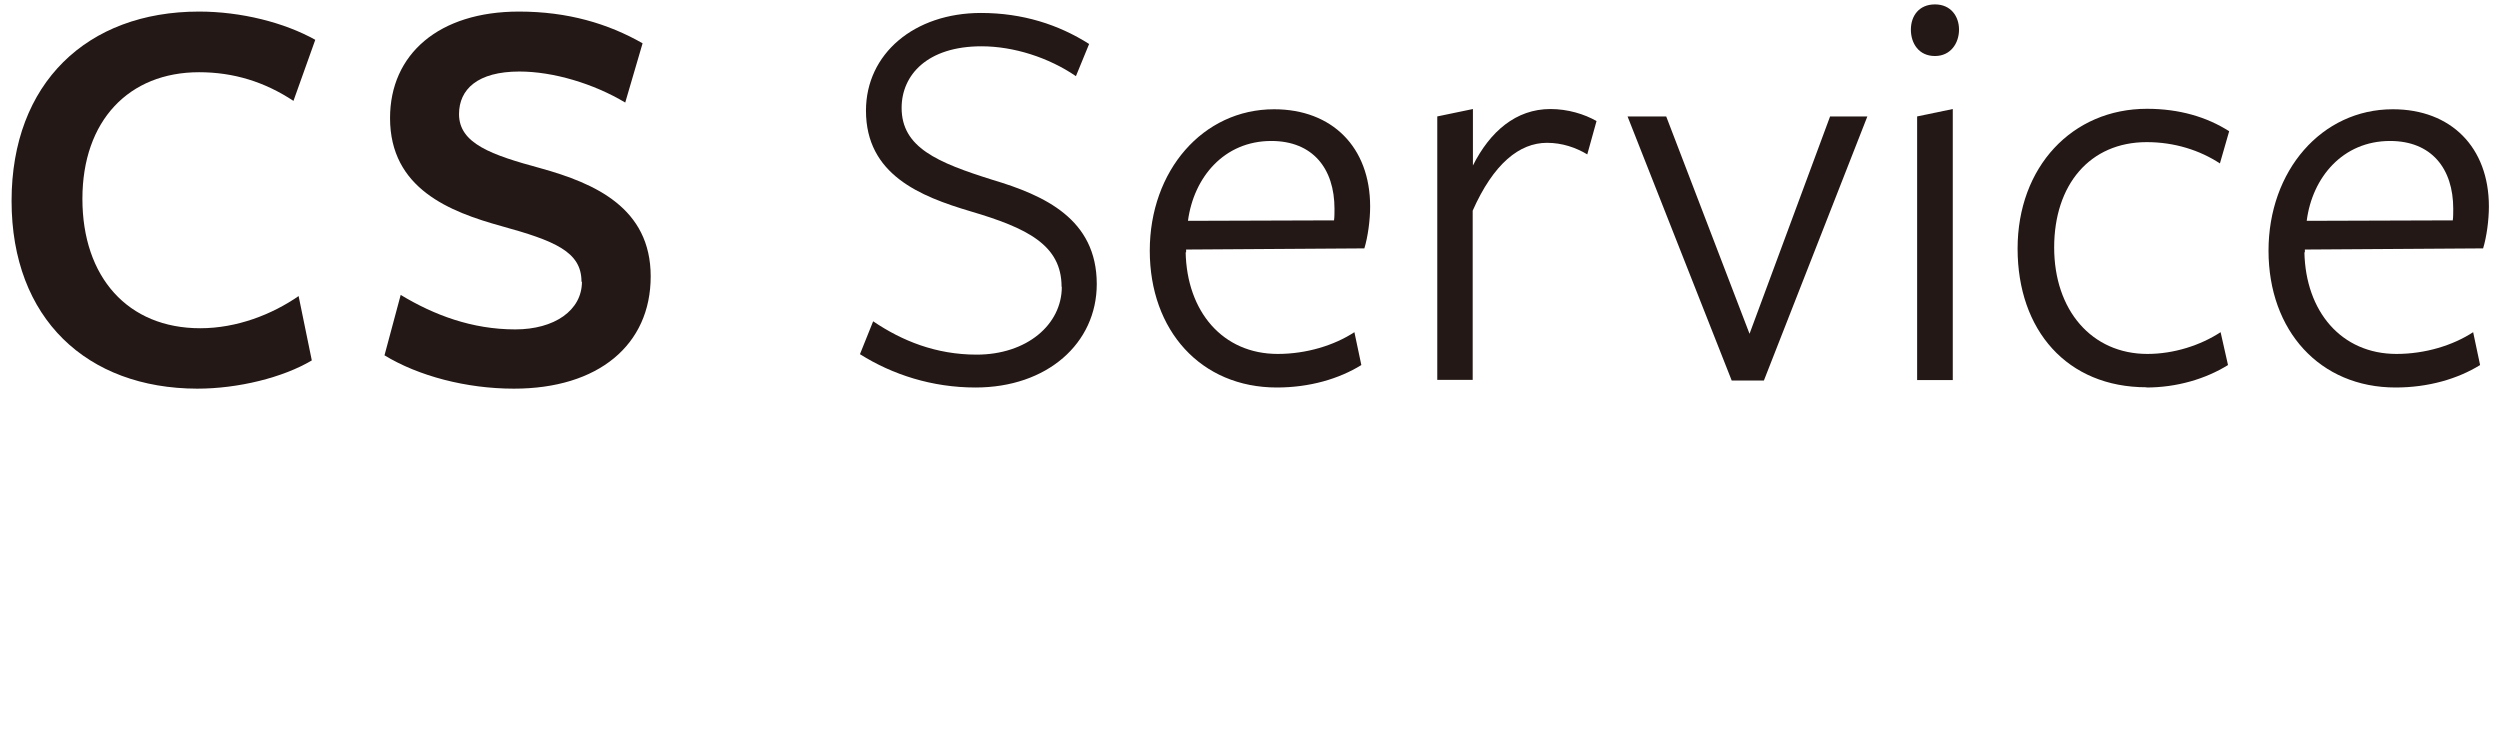 <?xml version="1.0" encoding="UTF-8"?>
<svg id="_レイヤー_2" data-name="レイヤー 2" xmlns="http://www.w3.org/2000/svg" viewBox="0 0 108 32">
  <defs>
    <style>
      .cls-1 {
        fill: none;
      }

      .cls-2 {
        fill: #231815;
      }
    </style>
  </defs>
  <g id="_レイヤー_1-2" data-name=" レイヤー 1">
    <g>
      <rect class="cls-1" width="108" height="32"/>
      <g>
        <path class="cls-2" d="M12.68,4.36c-1.24-.82-2.58-1.24-4.08-1.24-3.03,0-5.04,2.09-5.04,5.47s1.96,5.59,5.09,5.59c1.59,0,3.11-.6,4.25-1.39l.57,2.78c-1.24.74-3.18,1.22-4.95,1.22-4.76-.01-8.02-3.02-8.02-8.11S3.76.5,8.6.5c1.81,0,3.68.47,5.02,1.22l-.94,2.63h0Z"/>
        <path class="cls-2" d="M25.12,12.16c0-1.29-1.17-1.76-3.45-2.39-2.24-.62-4.82-1.62-4.82-4.67,0-2.76,2.11-4.6,5.57-4.6,2.11,0,3.85.52,5.34,1.37l-.75,2.56c-1.37-.82-3.11-1.34-4.57-1.34-1.81,0-2.61.77-2.61,1.84,0,1.27,1.39,1.76,3.53,2.34,2.34.65,4.75,1.71,4.75,4.67s-2.26,4.85-5.91,4.85c-2.06,0-4.13-.55-5.59-1.44l.7-2.61c1.44.87,3.08,1.49,4.95,1.49,1.69,0,2.88-.82,2.88-2.06h-.02Z"/>
        <path class="cls-2" d="M45.86,12.39c0-1.81-1.49-2.54-3.93-3.26-2.19-.65-4.52-1.59-4.52-4.35,0-2.46,2.09-4.22,4.97-4.22,1.79,0,3.35.5,4.67,1.34l-.57,1.39c-1.17-.8-2.68-1.29-4.08-1.29-2.34,0-3.45,1.24-3.45,2.66,0,1.71,1.54,2.36,3.93,3.11,2.24.67,4.5,1.69,4.5,4.5,0,2.56-2.14,4.47-5.24,4.47-1.86,0-3.58-.55-4.99-1.44l.57-1.42c1.24.84,2.71,1.44,4.47,1.44,2.16,0,3.68-1.29,3.68-2.93,0,0,0,0-.01,0Z"/>
        <path class="cls-2" d="M51.22,10.89c.05,2.56,1.59,4.4,3.98,4.4,1.24,0,2.44-.37,3.31-.94l.3,1.42c-.97.6-2.24.97-3.65.97-3.28,0-5.49-2.46-5.49-5.91s2.29-6.11,5.37-6.11c2.51,0,4.15,1.64,4.15,4.2,0,.6-.1,1.32-.25,1.81l-7.7.05v.12h-.02ZM57.63,9.52c.02-.12.02-.37.02-.5,0-1.74-.94-2.93-2.73-2.93-2.04,0-3.35,1.57-3.6,3.45,0,0,6.31-.02,6.31-.02Z"/>
        <path class="cls-2" d="M63.63,16.41h-1.54V5.03l1.54-.32v2.44c.74-1.47,1.86-2.44,3.35-2.44.75,0,1.47.22,1.99.52l-.4,1.44c-.5-.3-1.09-.5-1.74-.5-1.19,0-2.31.9-3.21,2.93v7.31h.01Z"/>
        <path class="cls-2" d="M76.2,16.44h-1.39l-4.5-11.41h1.67l3.6,9.39,3.48-9.39h1.61l-4.47,11.41Z"/>
        <path class="cls-2" d="M83.59,2.42c-.7,0-1.04-.55-1.04-1.14s.35-1.09,1.04-1.09,1.04.52,1.04,1.09-.35,1.14-1.04,1.14ZM82.82,16.41V5.03l1.54-.32v11.71h-1.54Z"/>
        <path class="cls-2" d="M92.73,16.73c-3.43,0-5.57-2.46-5.57-5.99s2.36-6.04,5.59-6.04c1.39,0,2.58.35,3.55.97l-.4,1.39c-.87-.57-1.96-.92-3.16-.92-2.46,0-4,1.84-4,4.55s1.62,4.6,4.03,4.6c1.14,0,2.29-.37,3.16-.94l.32,1.42c-.97.6-2.21.97-3.53.97h.01Z"/>
        <path class="cls-2" d="M99.55,10.89c.05,2.56,1.59,4.4,3.98,4.4,1.24,0,2.44-.37,3.31-.94l.3,1.42c-.97.6-2.24.97-3.65.97-3.28,0-5.49-2.46-5.49-5.91s2.29-6.11,5.37-6.11c2.51,0,4.15,1.64,4.15,4.2,0,.6-.1,1.32-.25,1.81l-7.7.05v.12h-.02ZM105.96,9.52c.02-.12.02-.37.02-.5,0-1.74-.94-2.93-2.73-2.93-2.04,0-3.36,1.57-3.6,3.45,0,0,6.31-.02,6.31-.02Z"/>
      </g>
    </g>
  </g>
</svg>